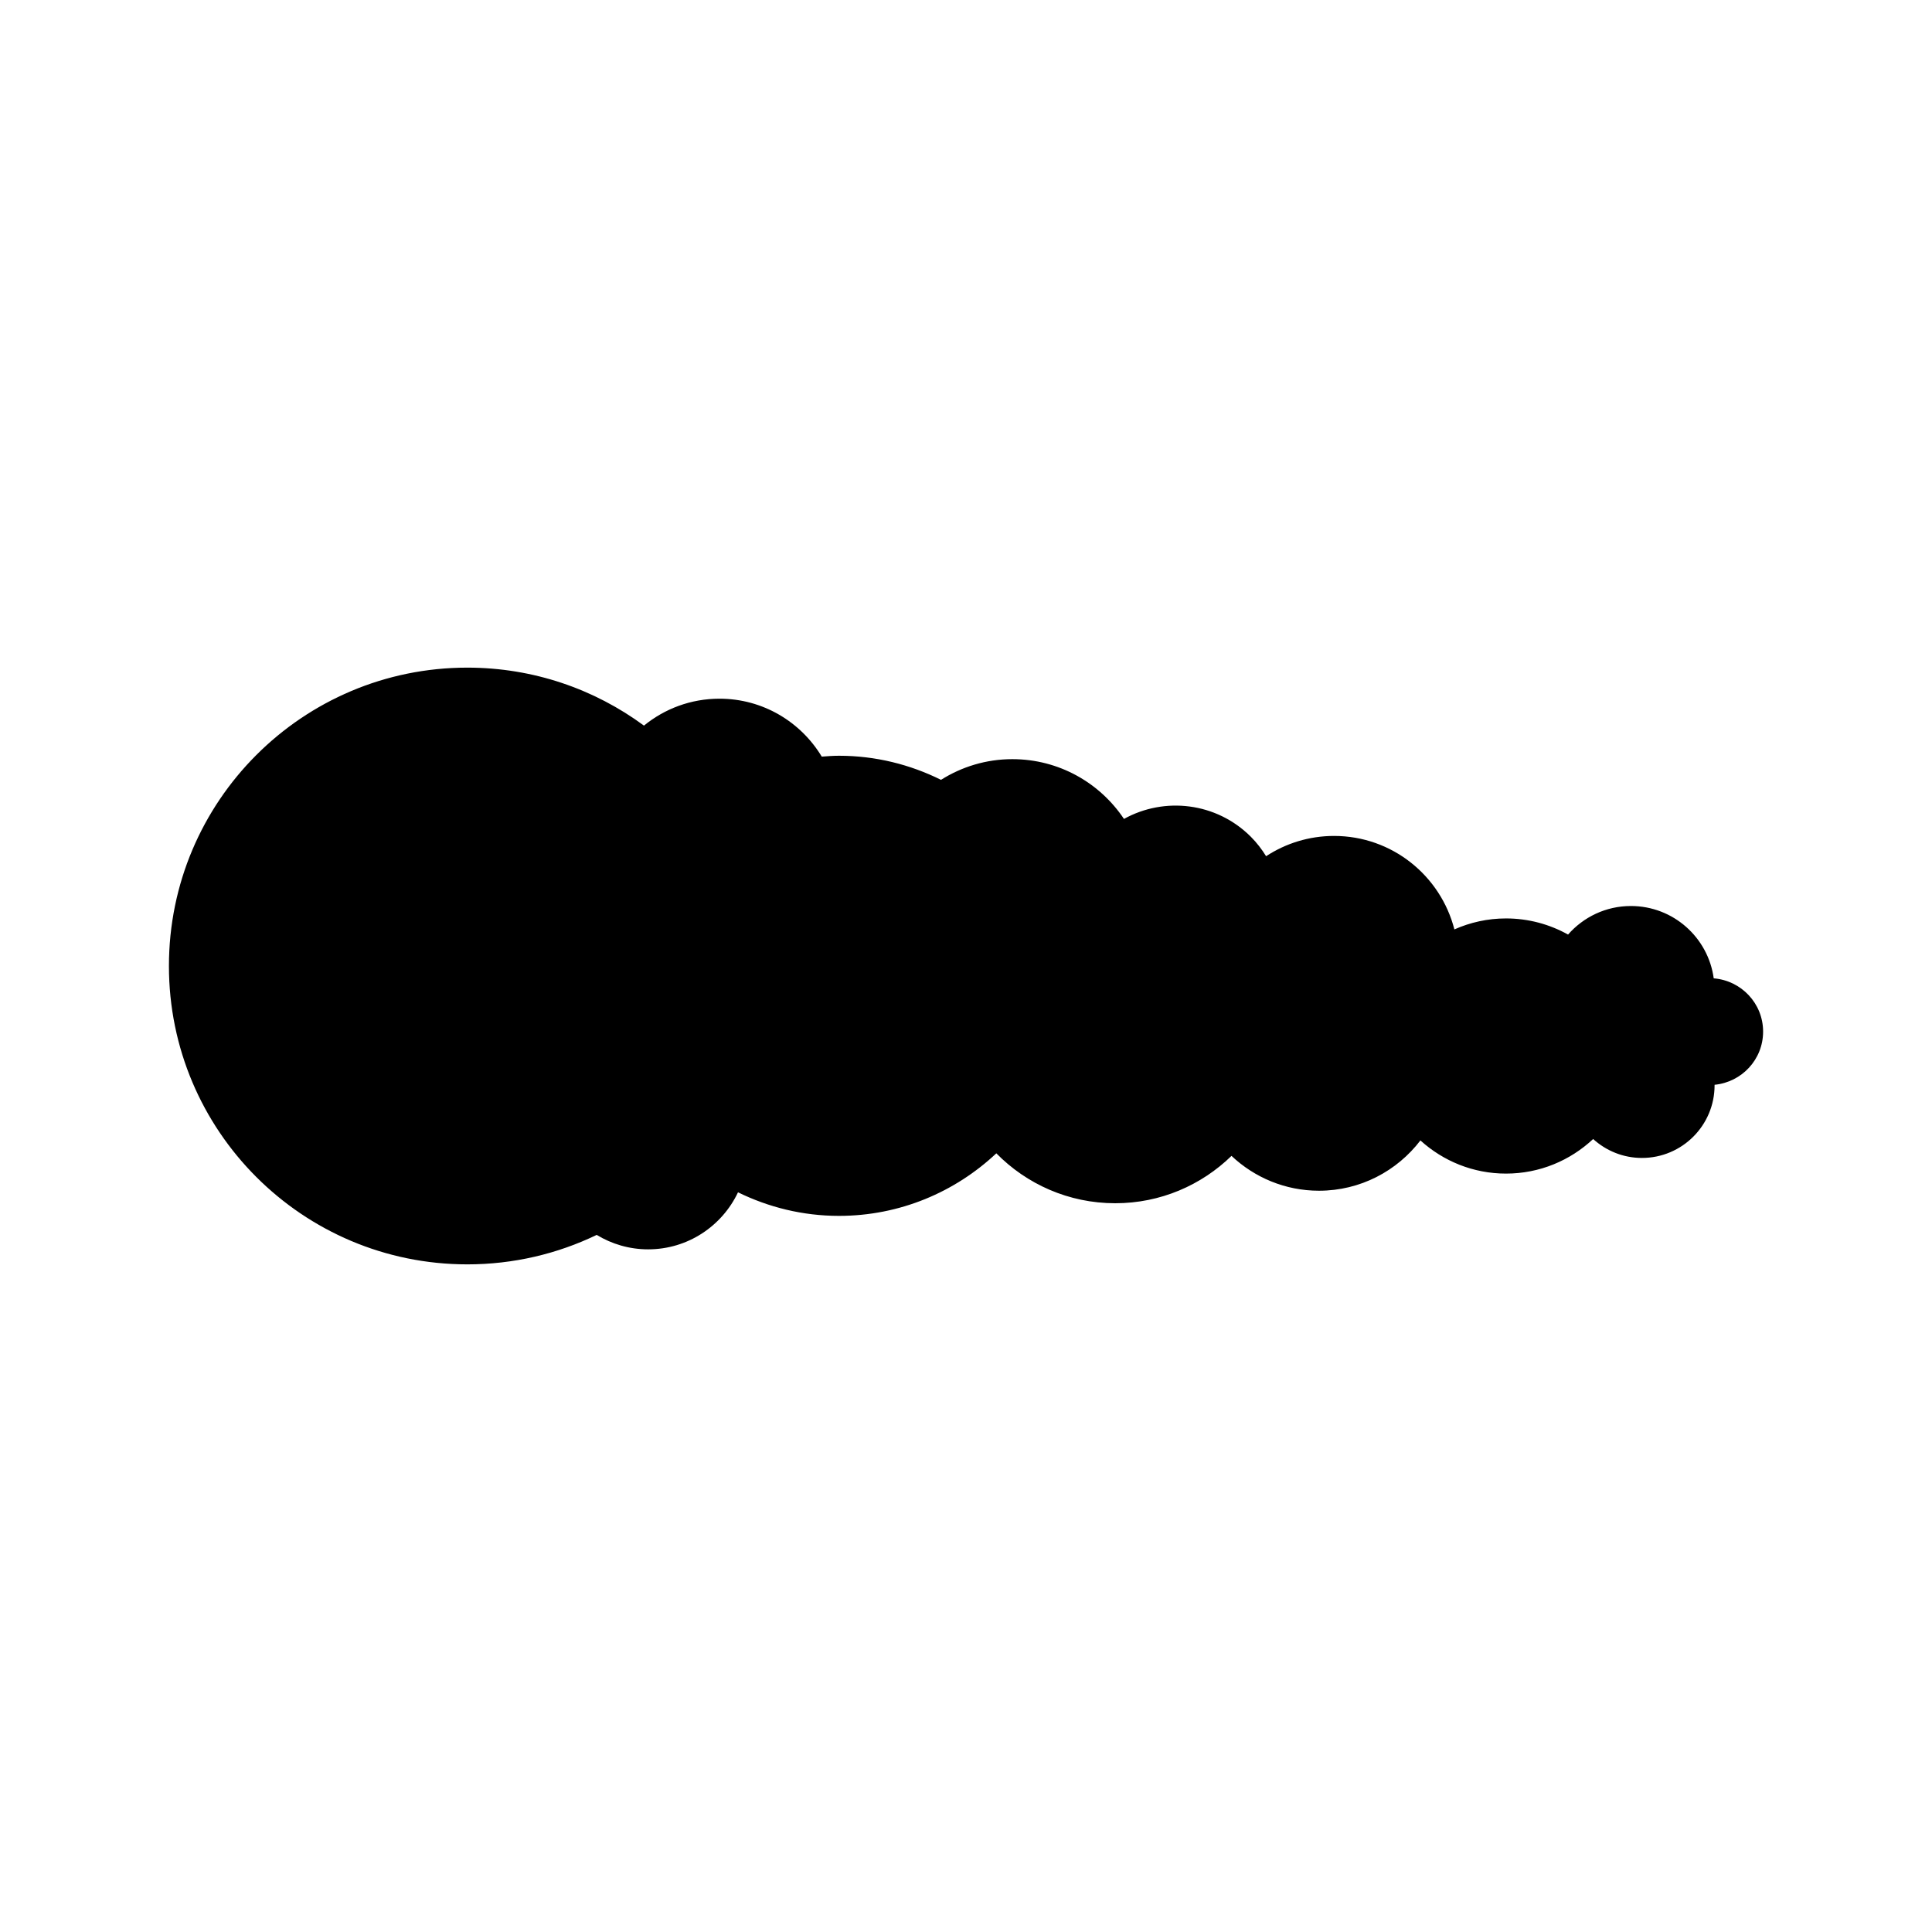 <?xml version="1.0" encoding="UTF-8"?>
<!-- The Best Svg Icon site in the world: iconSvg.co, Visit us! https://iconsvg.co -->
<svg fill="#000000" width="800px" height="800px" version="1.1" viewBox="144 144 512 512" xmlns="http://www.w3.org/2000/svg">
 <path d="m267.83 479.07c12.289 0 23.926-2.805 34.301-7.809 3.981 2.414 8.633 3.828 13.629 3.828 10.531 0 19.598-6.191 23.82-15.117 8.086 3.961 17.145 6.246 26.754 6.246 16.152 0 30.793-6.324 41.703-16.578 8.02 8.16 19.168 13.23 31.508 13.23 11.992 0 22.852-4.793 30.816-12.551 6.059 5.711 14.203 9.234 23.188 9.234 10.969 0 20.688-5.238 26.875-13.328 6 5.445 13.941 8.789 22.684 8.789 8.941 0 17.047-3.496 23.094-9.164 3.418 3.106 7.945 5.016 12.93 5.016 10.633 0 19.25-8.621 19.25-19.25 0-0.047-0.008-0.094-0.008-0.137 7.211-0.695 12.867-6.703 12.867-14.094 0-7.469-5.773-13.523-13.086-14.117-1.473-10.82-10.727-19.168-21.949-19.168-6.644 0-12.594 2.938-16.656 7.57-4.867-2.715-10.469-4.277-16.438-4.277-4.875 0-9.5 1.051-13.684 2.91-3.644-14.234-16.52-24.773-31.891-24.773-6.648 0-12.828 1.984-18.008 5.371-1.129-1.828-2.461-3.57-4.047-5.16-9.109-9.109-22.883-10.668-33.617-4.719-6.375-9.547-17.238-15.84-29.582-15.84-6.957 0-13.426 2.027-18.906 5.481-8.156-4.047-17.312-6.383-27.035-6.383-1.543 0-3.051 0.117-4.566 0.23-5.543-9.188-15.594-15.352-27.105-15.352-7.594 0-14.555 2.676-20.012 7.133-13.109-9.652-29.297-15.363-46.82-15.363-43.668 0-79.07 35.398-79.07 79.07-0.008 43.672 35.395 79.07 79.062 79.07z"/>
</svg>